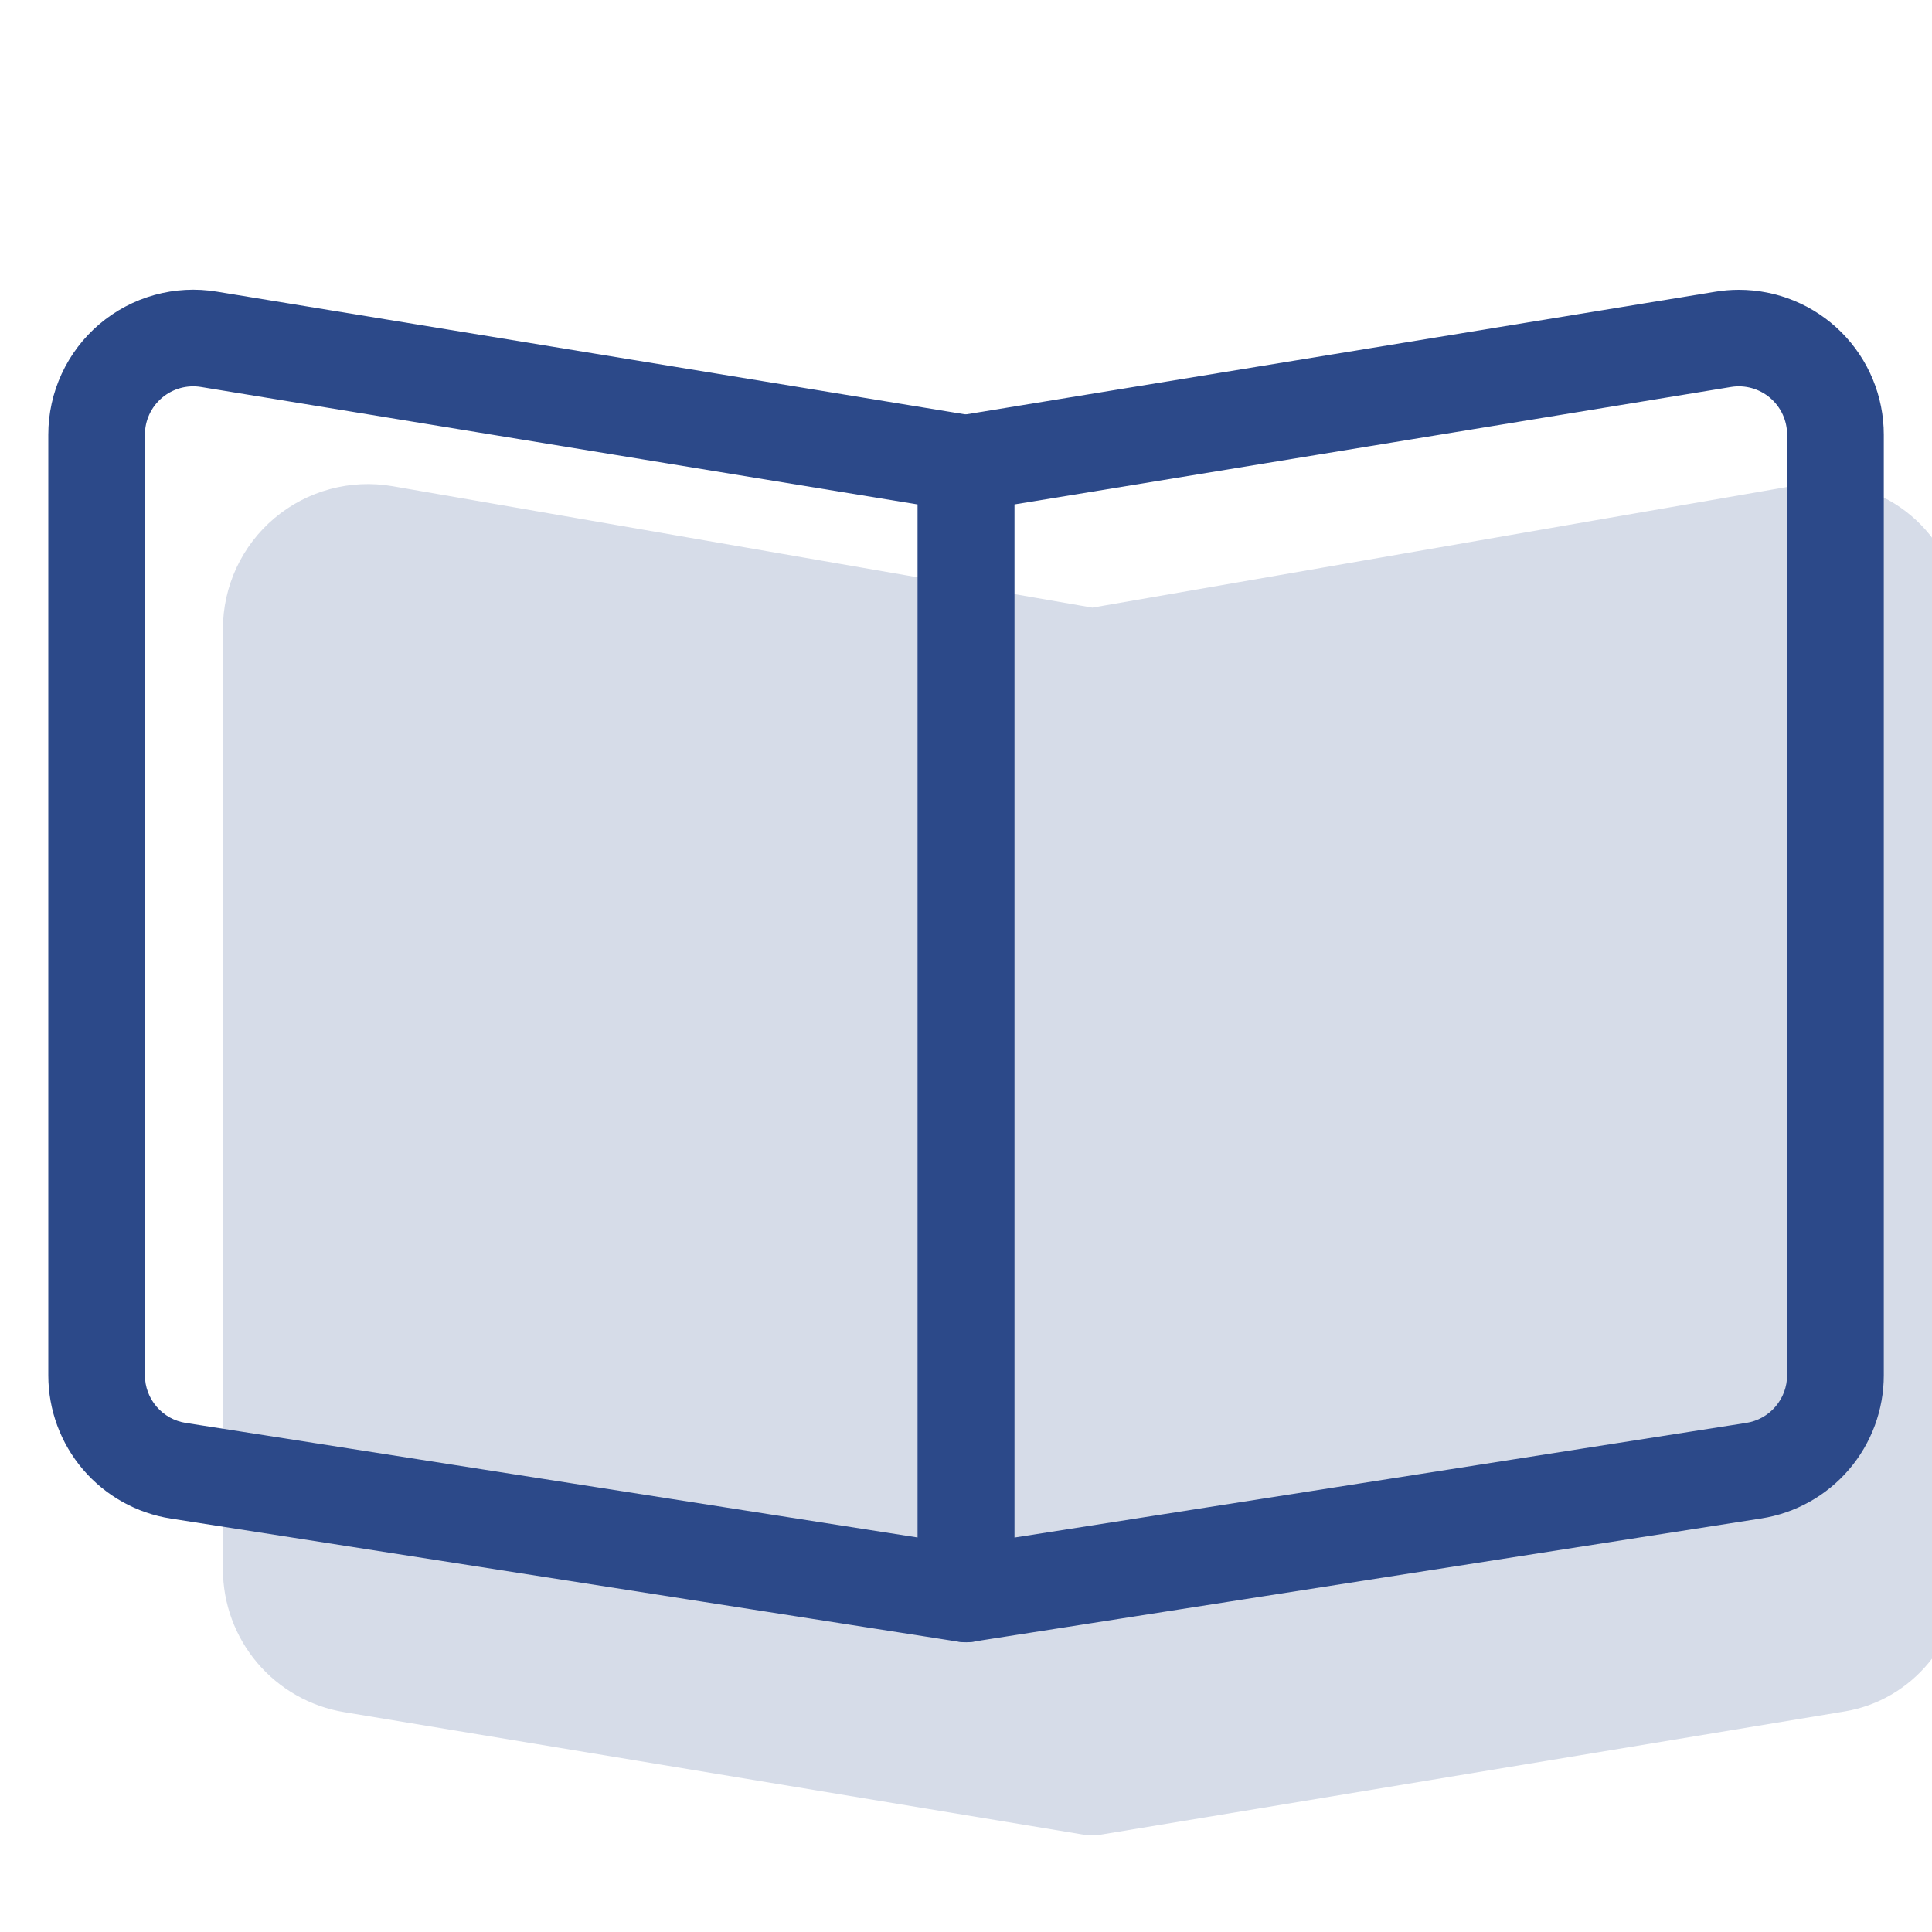 <svg width="104" height="104" viewBox="0 0 104 104" fill="none" xmlns="http://www.w3.org/2000/svg">
<g clip-path="url(#clip0_1521_16925)">
<path d="M58.8 32.708L96.833 26.104C97.249 26.035 97.668 26 98.091 26C102.256 26 105.6 29.453 105.6 33.67V84.557C105.6 88.301 102.943 91.525 99.292 92.128L59.226 98.764C58.916 98.817 58.599 98.813 58.29 98.753L18.526 92.165C16.703 91.863 15.046 90.924 13.851 89.514C12.656 88.105 12 86.317 12 84.469V33.857C12 32.72 12.249 31.597 12.728 30.566C13.208 29.535 13.907 28.622 14.777 27.89C15.647 27.157 16.666 26.624 17.764 26.328C18.862 26.031 20.011 25.978 21.131 26.172L58.8 32.708Z" fill="#D6DCE8"/>
<path fill-rule="evenodd" clip-rule="evenodd" d="M52.416 22.381L11.669 15.699C10.552 15.514 9.408 15.576 8.317 15.878C7.226 16.18 6.214 16.716 5.351 17.449C4.488 18.182 3.795 19.094 3.32 20.122C2.845 21.149 2.599 22.268 2.6 23.4V74.037C2.6 75.897 3.264 77.696 4.473 79.109C5.682 80.522 7.356 81.456 9.194 81.744L51.6 88.374C51.97 88.432 52.349 88.408 52.71 88.306C53.071 88.203 53.406 88.024 53.691 87.78C53.976 87.536 54.205 87.233 54.362 86.892C54.519 86.551 54.6 86.18 54.6 85.805V24.944C54.599 24.327 54.379 23.731 53.979 23.261C53.579 22.791 53.025 22.479 52.416 22.381ZM10.816 20.831L49.4 27.154V82.763L10 76.596C9.388 76.501 8.83 76.19 8.427 75.72C8.024 75.25 7.801 74.651 7.8 74.032V23.4C7.8 23.023 7.881 22.651 8.039 22.308C8.197 21.966 8.427 21.663 8.714 21.418C9.001 21.174 9.338 20.995 9.7 20.893C10.063 20.792 10.444 20.771 10.816 20.831Z" fill="#2C4989"/>
<path fill-rule="evenodd" clip-rule="evenodd" d="M93.6 15.6C93.177 15.6 92.754 15.635 92.336 15.704L51.584 22.375C50.976 22.475 50.423 22.788 50.024 23.257C49.625 23.727 49.406 24.323 49.405 24.939V85.8C49.405 86.175 49.486 86.546 49.643 86.887C49.8 87.228 50.029 87.53 50.314 87.775C50.599 88.019 50.934 88.198 51.295 88.3C51.656 88.403 52.035 88.426 52.406 88.368L94.812 81.738C96.649 81.451 98.323 80.516 99.532 79.103C100.741 77.69 101.405 75.892 101.405 74.032V23.4C101.405 22.375 101.203 21.36 100.811 20.413C100.419 19.467 99.844 18.607 99.119 17.882C98.394 17.158 97.533 16.584 96.587 16.192C95.639 15.8 94.625 15.599 93.6 15.6ZM94 76.596L54.6 82.768V27.154L93.184 20.831C93.556 20.77 93.936 20.792 94.299 20.893C94.662 20.995 94.999 21.174 95.286 21.418C95.573 21.662 95.803 21.966 95.961 22.308C96.119 22.65 96.2 23.023 96.2 23.4V74.032C96.199 74.651 95.976 75.25 95.573 75.72C95.17 76.19 94.612 76.5 94 76.596Z" fill="#2C4989"/>
</g>
<defs>
<clipPath id="clip0_1521_16925">
<rect width="104" height="104" fill="white"/>
</clipPath>
</defs>
</svg>
